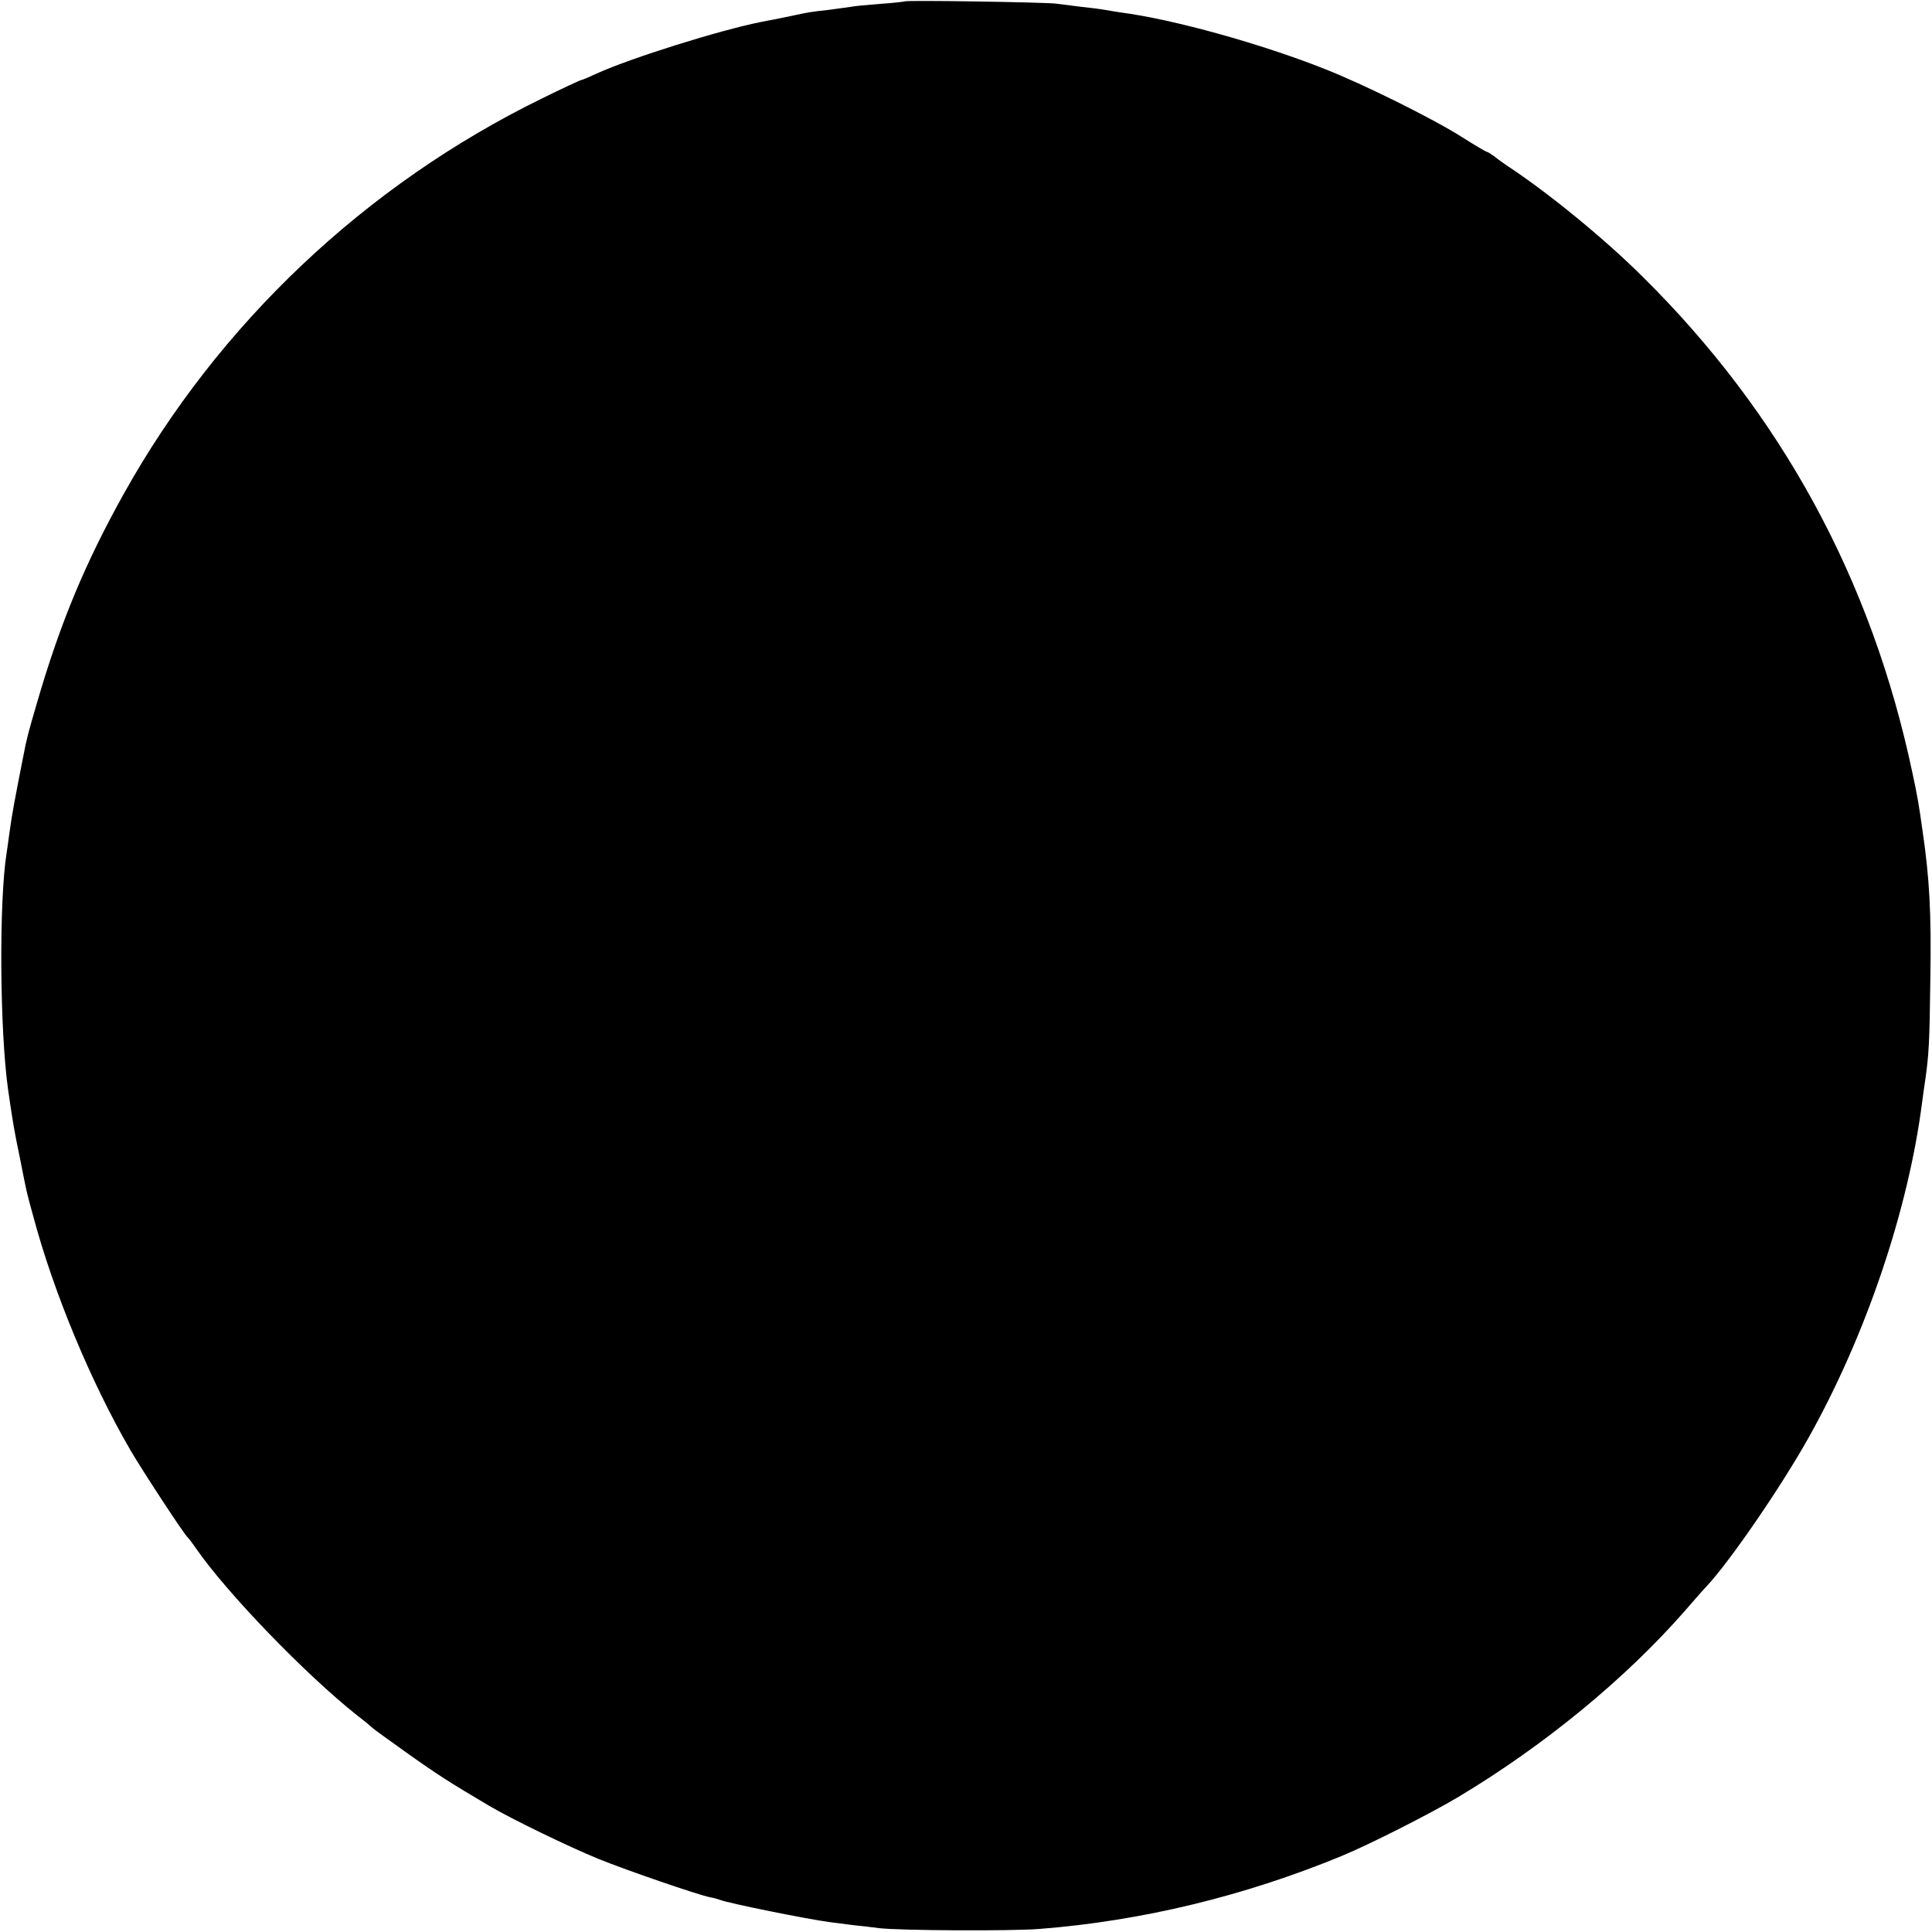 <?xml version="1.0" standalone="no"?>
<!DOCTYPE svg PUBLIC "-//W3C//DTD SVG 20010904//EN"
 "http://www.w3.org/TR/2001/REC-SVG-20010904/DTD/svg10.dtd">
<svg version="1.0" xmlns="http://www.w3.org/2000/svg"
 width="700pt" height="700pt" viewBox="0 0 700 700"
 preserveAspectRatio="xMidYMid meet">
<g transform="translate(0,700) scale(0.1,-0.1)"
fill="#000000" stroke="none">
<path d="M3278 6995 c-1 -1 -42 -6 -89 -9 -47 -4 -96 -8 -108 -11 -13 -2 -49
-7 -80 -11 -57 -6 -76 -9 -121 -19 -39 -8 -71 -15 -125 -25 -149 -30 -469
-130 -592 -186 -28 -13 -54 -24 -57 -24 -3 0 -68 -30 -143 -67 -639 -313
-1171 -816 -1515 -1433 -140 -251 -230 -468 -313 -753 -33 -113 -38 -131 -50
-194 -31 -157 -41 -209 -51 -282 -3 -25 -8 -57 -10 -71 -28 -175 -25 -640 5
-856 18 -124 22 -148 43 -249 26 -132 23 -119 48 -210 74 -278 210 -604 353
-850 42 -72 195 -306 207 -315 3 -3 17 -21 30 -40 112 -162 398 -458 585 -606
28 -21 52 -42 55 -45 3 -3 55 -41 117 -85 122 -87 164 -113 304 -196 81 -48
287 -148 397 -193 106 -43 360 -130 404 -139 13 -2 30 -7 38 -10 30 -12 318
-70 395 -80 17 -2 55 -7 85 -11 30 -3 73 -8 95 -11 74 -9 479 -11 580 -3 372
29 743 119 1095 264 100 41 325 155 425 215 309 185 605 428 820 674 33 38 67
77 76 86 85 90 271 361 373 543 207 370 360 823 410 1212 3 22 8 60 12 85 13
94 15 131 18 365 4 236 -3 364 -29 540 -12 86 -18 122 -36 205 -148 701 -475
1301 -979 1799 -139 138 -341 303 -490 401 -12 8 -33 23 -45 33 -13 9 -25 17
-28 17 -3 0 -44 24 -91 54 -106 67 -356 191 -496 246 -229 91 -548 180 -740
205 -14 2 -38 6 -55 9 -16 3 -55 8 -85 11 -30 4 -73 9 -95 12 -46 5 -541 13
-547 8z"/>
</g>
</svg>

